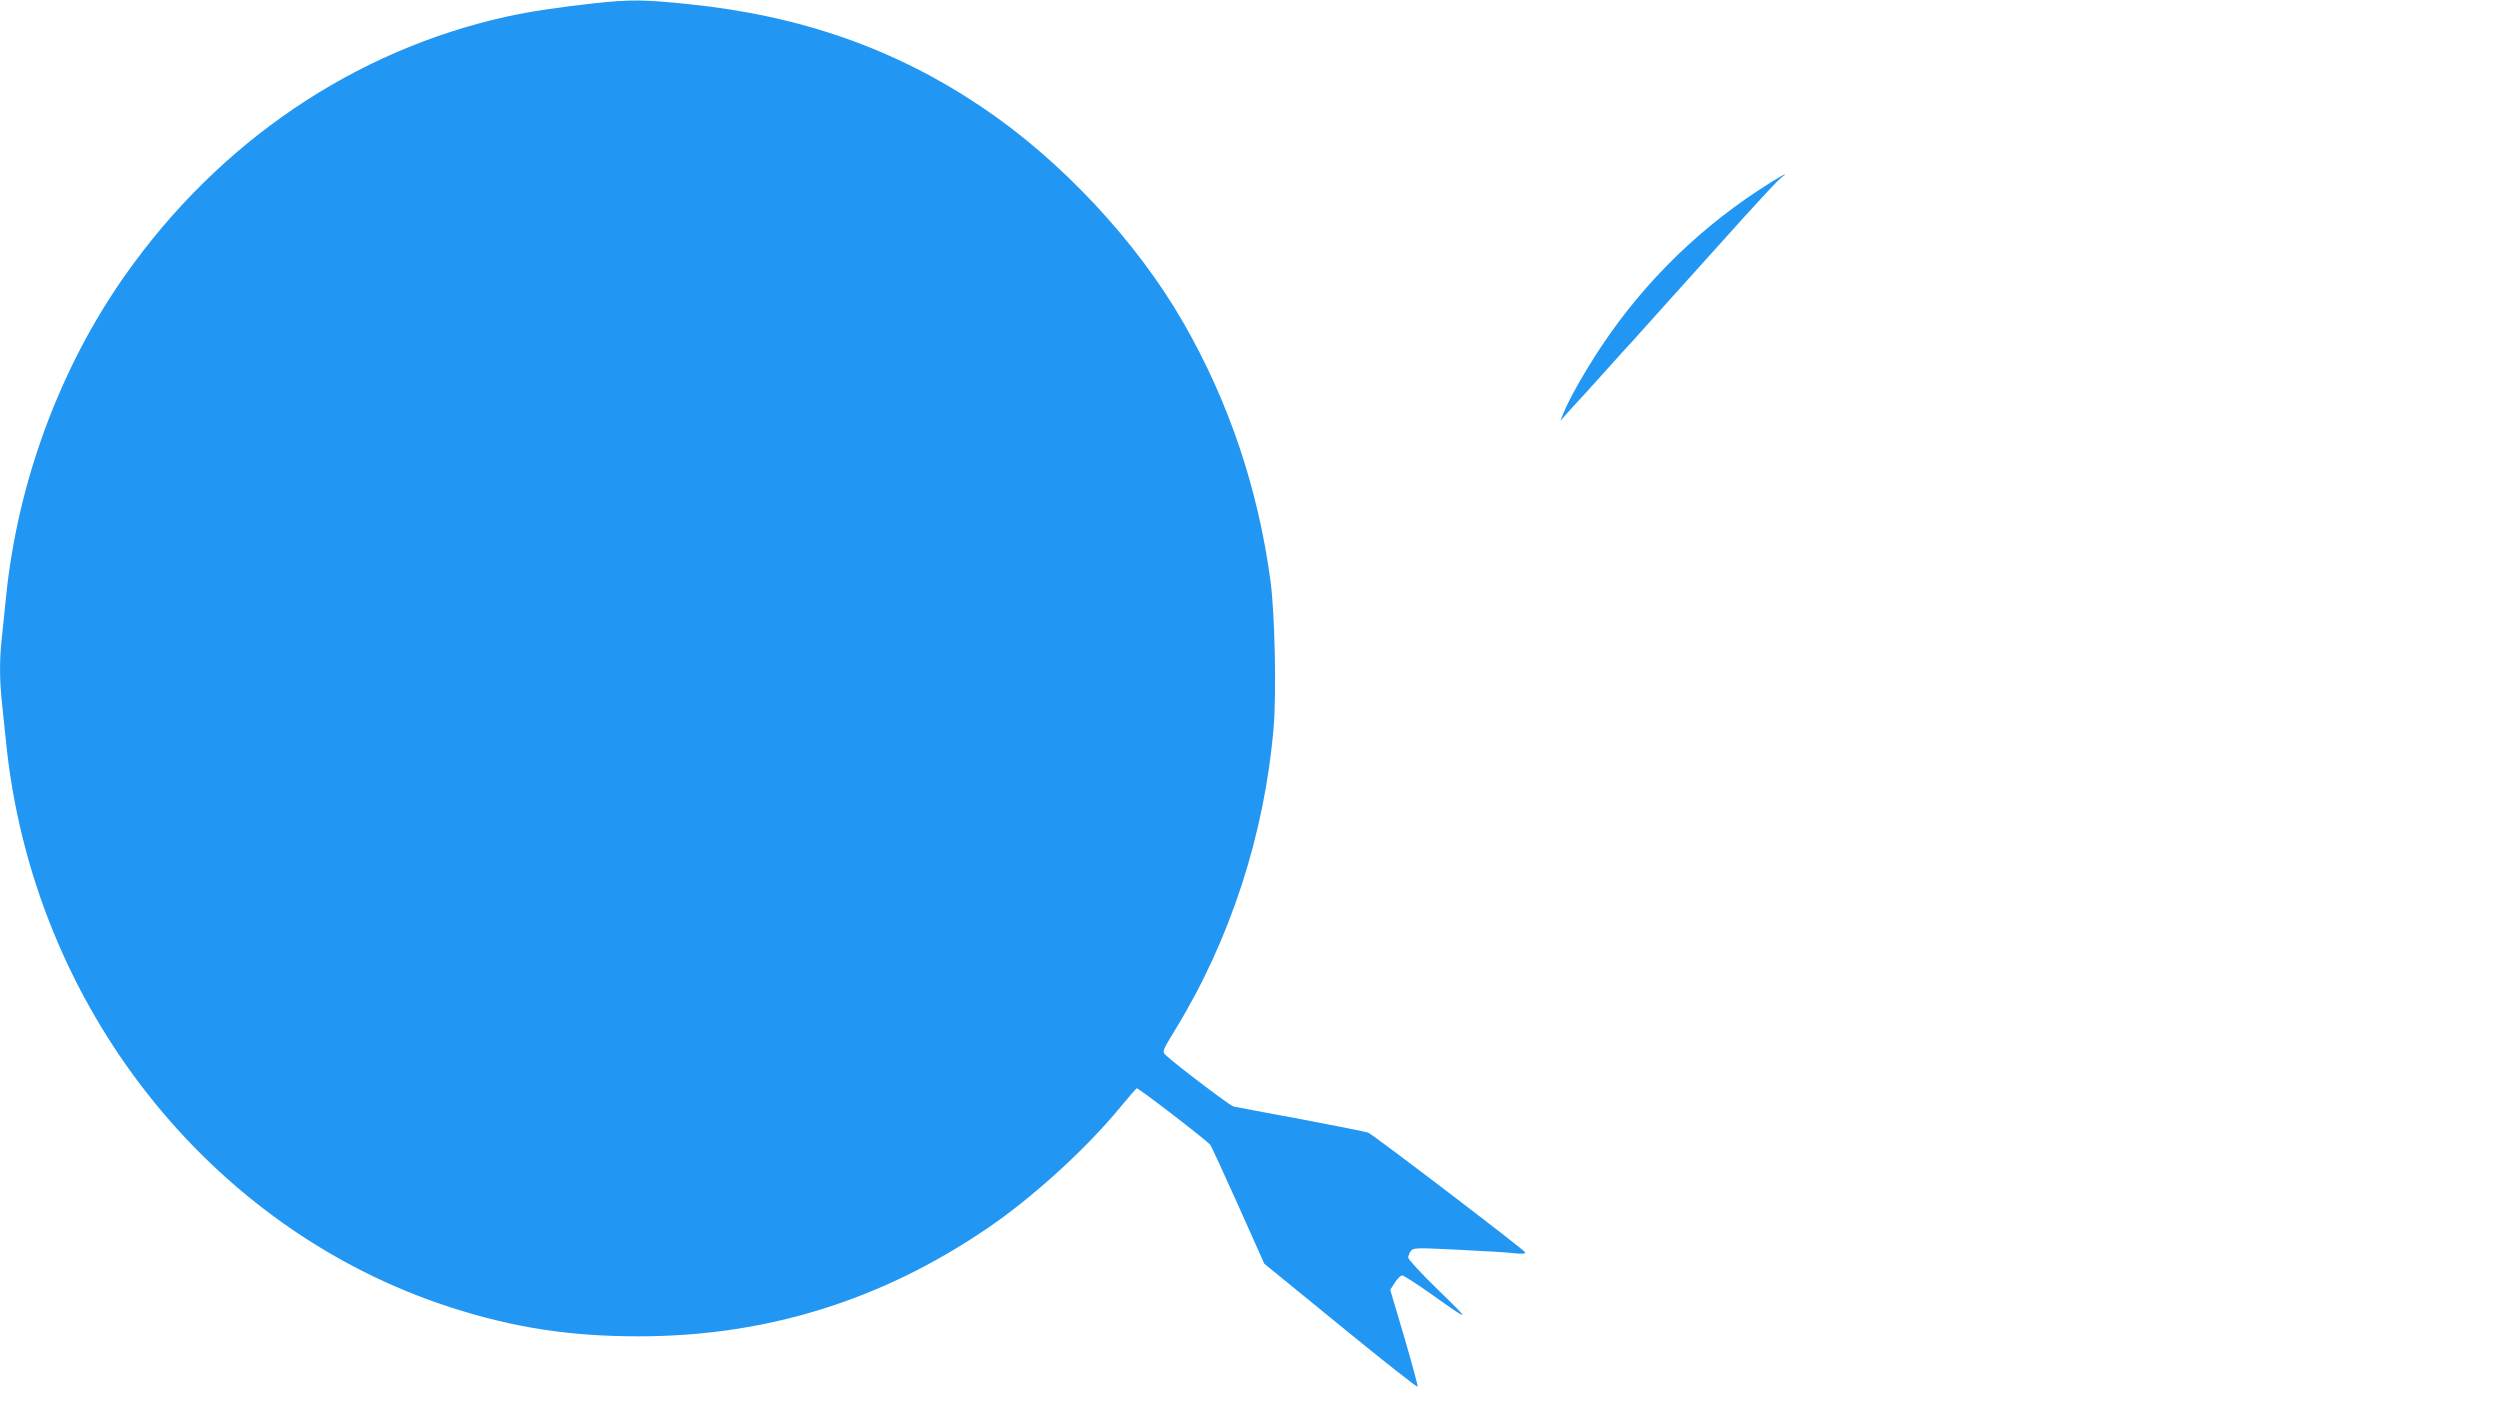 <?xml version="1.0" standalone="no"?>
<!DOCTYPE svg PUBLIC "-//W3C//DTD SVG 20010904//EN"
 "http://www.w3.org/TR/2001/REC-SVG-20010904/DTD/svg10.dtd">
<svg version="1.0" xmlns="http://www.w3.org/2000/svg"
 width="1280pt" height="730pt" viewBox="0 0 1280 730"
 preserveAspectRatio="xMidYMid meet">
<g transform="translate(0,730) scale(0.1,-0.1)"
fill="#2196f3" stroke="none">
<path d="M3050 7284 c-190 -21 -333 -42 -460 -70 -777 -173 -1466 -639 -1947
-1320 -336 -475 -555 -1067 -613 -1659 -6 -60 -15 -149 -20 -196 -13 -110 -13
-216 0 -337 6 -53 15 -144 21 -202 136 -1346 1039 -2494 2277 -2894 324 -104
608 -148 962 -148 651 0 1242 183 1785 553 231 157 504 405 680 619 43 52 81
96 85 98 8 3 358 -266 377 -290 5 -7 70 -147 143 -310 l133 -298 391 -319
c215 -176 393 -316 394 -311 2 6 -29 119 -68 253 l-72 243 23 36 c13 21 30 37
38 38 7 0 73 -42 145 -93 208 -148 210 -147 43 15 -87 84 -157 160 -157 169 0
8 6 23 13 33 13 18 25 18 248 7 129 -6 258 -14 288 -18 35 -4 52 -2 50 5 -5
13 -776 601 -804 613 -11 4 -166 35 -345 69 -179 33 -334 62 -345 65 -18 4
-301 219 -348 264 -17 17 -15 22 49 127 283 461 459 1003 505 1550 15 177 6
588 -16 749 -64 475 -213 917 -445 1321 -239 417 -628 834 -1032 1105 -444
299 -927 469 -1504 528 -225 23 -294 24 -474 5z"/>
<path d="M9071 6369 c-353 -219 -648 -505 -875 -847 -85 -129 -162 -265 -191
-337 l-16 -40 21 24 c11 13 62 69 114 125 51 56 112 124 136 151 25 28 69 77
100 110 30 33 109 121 175 195 66 74 147 164 180 200 33 36 130 144 216 240
87 96 170 185 185 197 44 33 26 26 -45 -18z"/>
</g>
</svg>
